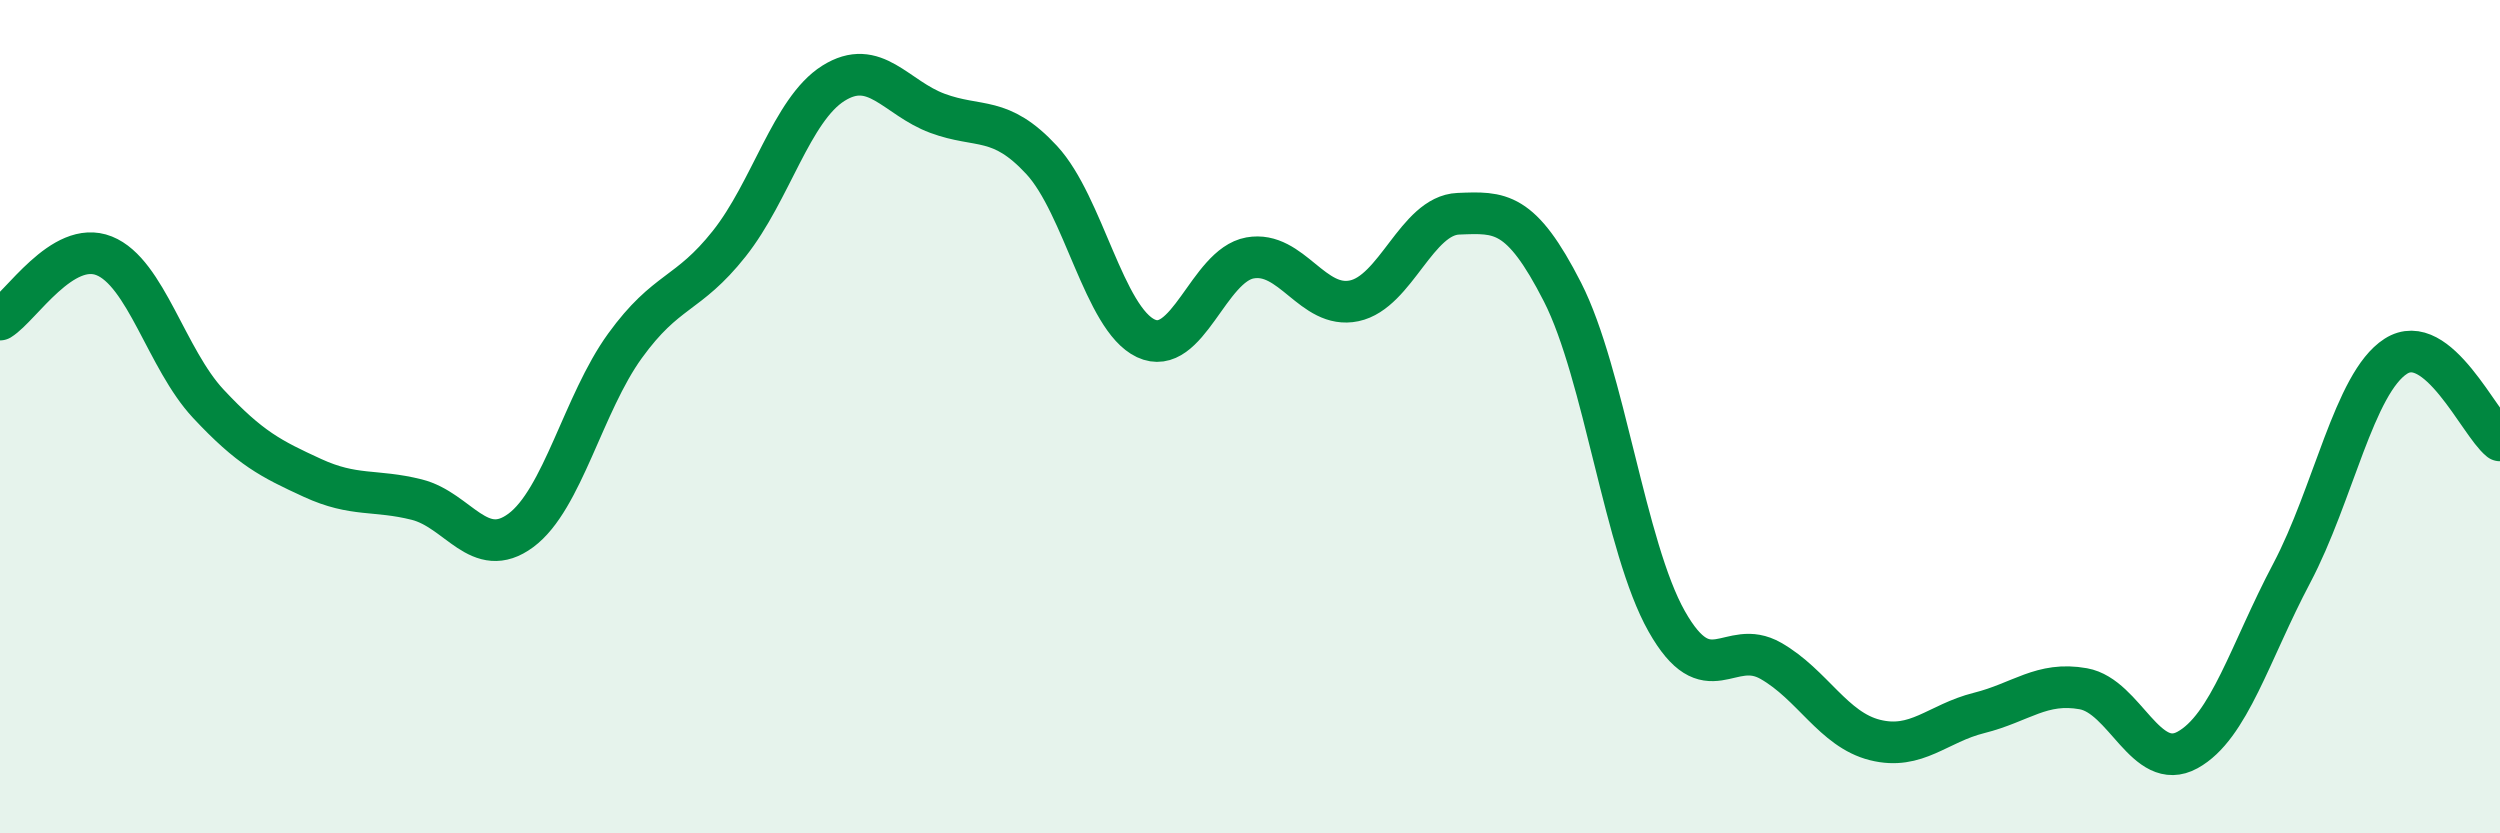 
    <svg width="60" height="20" viewBox="0 0 60 20" xmlns="http://www.w3.org/2000/svg">
      <path
        d="M 0,7.67 C 0.5,7.36 1.5,5.74 2.5,6.14 C 3.5,6.54 4,8.62 5,9.69 C 6,10.76 6.5,11.01 7.5,11.47 C 8.5,11.93 9,11.74 10,11.99 C 11,12.24 11.5,13.47 12.5,12.73 C 13.5,11.99 14,9.68 15,8.3 C 16,6.92 16.5,7.11 17.5,5.85 C 18.5,4.59 19,2.63 20,2 C 21,1.37 21.5,2.35 22.5,2.72 C 23.5,3.09 24,2.76 25,3.84 C 26,4.92 26.5,7.65 27.5,8.12 C 28.5,8.59 29,6.37 30,6.19 C 31,6.01 31.5,7.43 32.5,7.22 C 33.5,7.01 34,5.17 35,5.13 C 36,5.09 36.5,5.05 37.5,7.01 C 38.5,8.97 39,13.14 40,14.91 C 41,16.68 41.5,15.29 42.5,15.86 C 43.5,16.43 44,17.51 45,17.76 C 46,18.01 46.5,17.36 47.5,17.11 C 48.5,16.86 49,16.35 50,16.53 C 51,16.71 51.5,18.55 52.5,18 C 53.5,17.45 54,15.65 55,13.76 C 56,11.87 56.5,9.19 57.5,8.55 C 58.5,7.91 59.5,10.17 60,10.57L60 20L0 20Z"
        fill="#008740"
        opacity="0.1"
        stroke-linecap="round"
        stroke-linejoin="round"
      />
      <path
        d="M 0,7.67 C 0.5,7.36 1.5,5.74 2.5,6.14 C 3.5,6.54 4,8.62 5,9.69 C 6,10.76 6.5,11.01 7.5,11.47 C 8.5,11.93 9,11.74 10,11.99 C 11,12.24 11.5,13.47 12.5,12.73 C 13.5,11.99 14,9.68 15,8.3 C 16,6.92 16.5,7.11 17.5,5.85 C 18.5,4.59 19,2.63 20,2 C 21,1.37 21.5,2.35 22.5,2.72 C 23.5,3.09 24,2.76 25,3.84 C 26,4.92 26.5,7.65 27.5,8.12 C 28.5,8.59 29,6.37 30,6.19 C 31,6.01 31.5,7.43 32.5,7.22 C 33.5,7.01 34,5.17 35,5.13 C 36,5.09 36.5,5.05 37.5,7.01 C 38.5,8.97 39,13.14 40,14.91 C 41,16.68 41.5,15.29 42.5,15.86 C 43.5,16.43 44,17.51 45,17.76 C 46,18.01 46.5,17.36 47.5,17.11 C 48.5,16.86 49,16.35 50,16.53 C 51,16.71 51.5,18.55 52.5,18 C 53.5,17.45 54,15.65 55,13.76 C 56,11.87 56.5,9.19 57.5,8.55 C 58.5,7.91 59.5,10.17 60,10.57"
        stroke="#008740"
        stroke-width="1"
        fill="none"
        stroke-linecap="round"
        stroke-linejoin="round"
      />
    </svg>
  